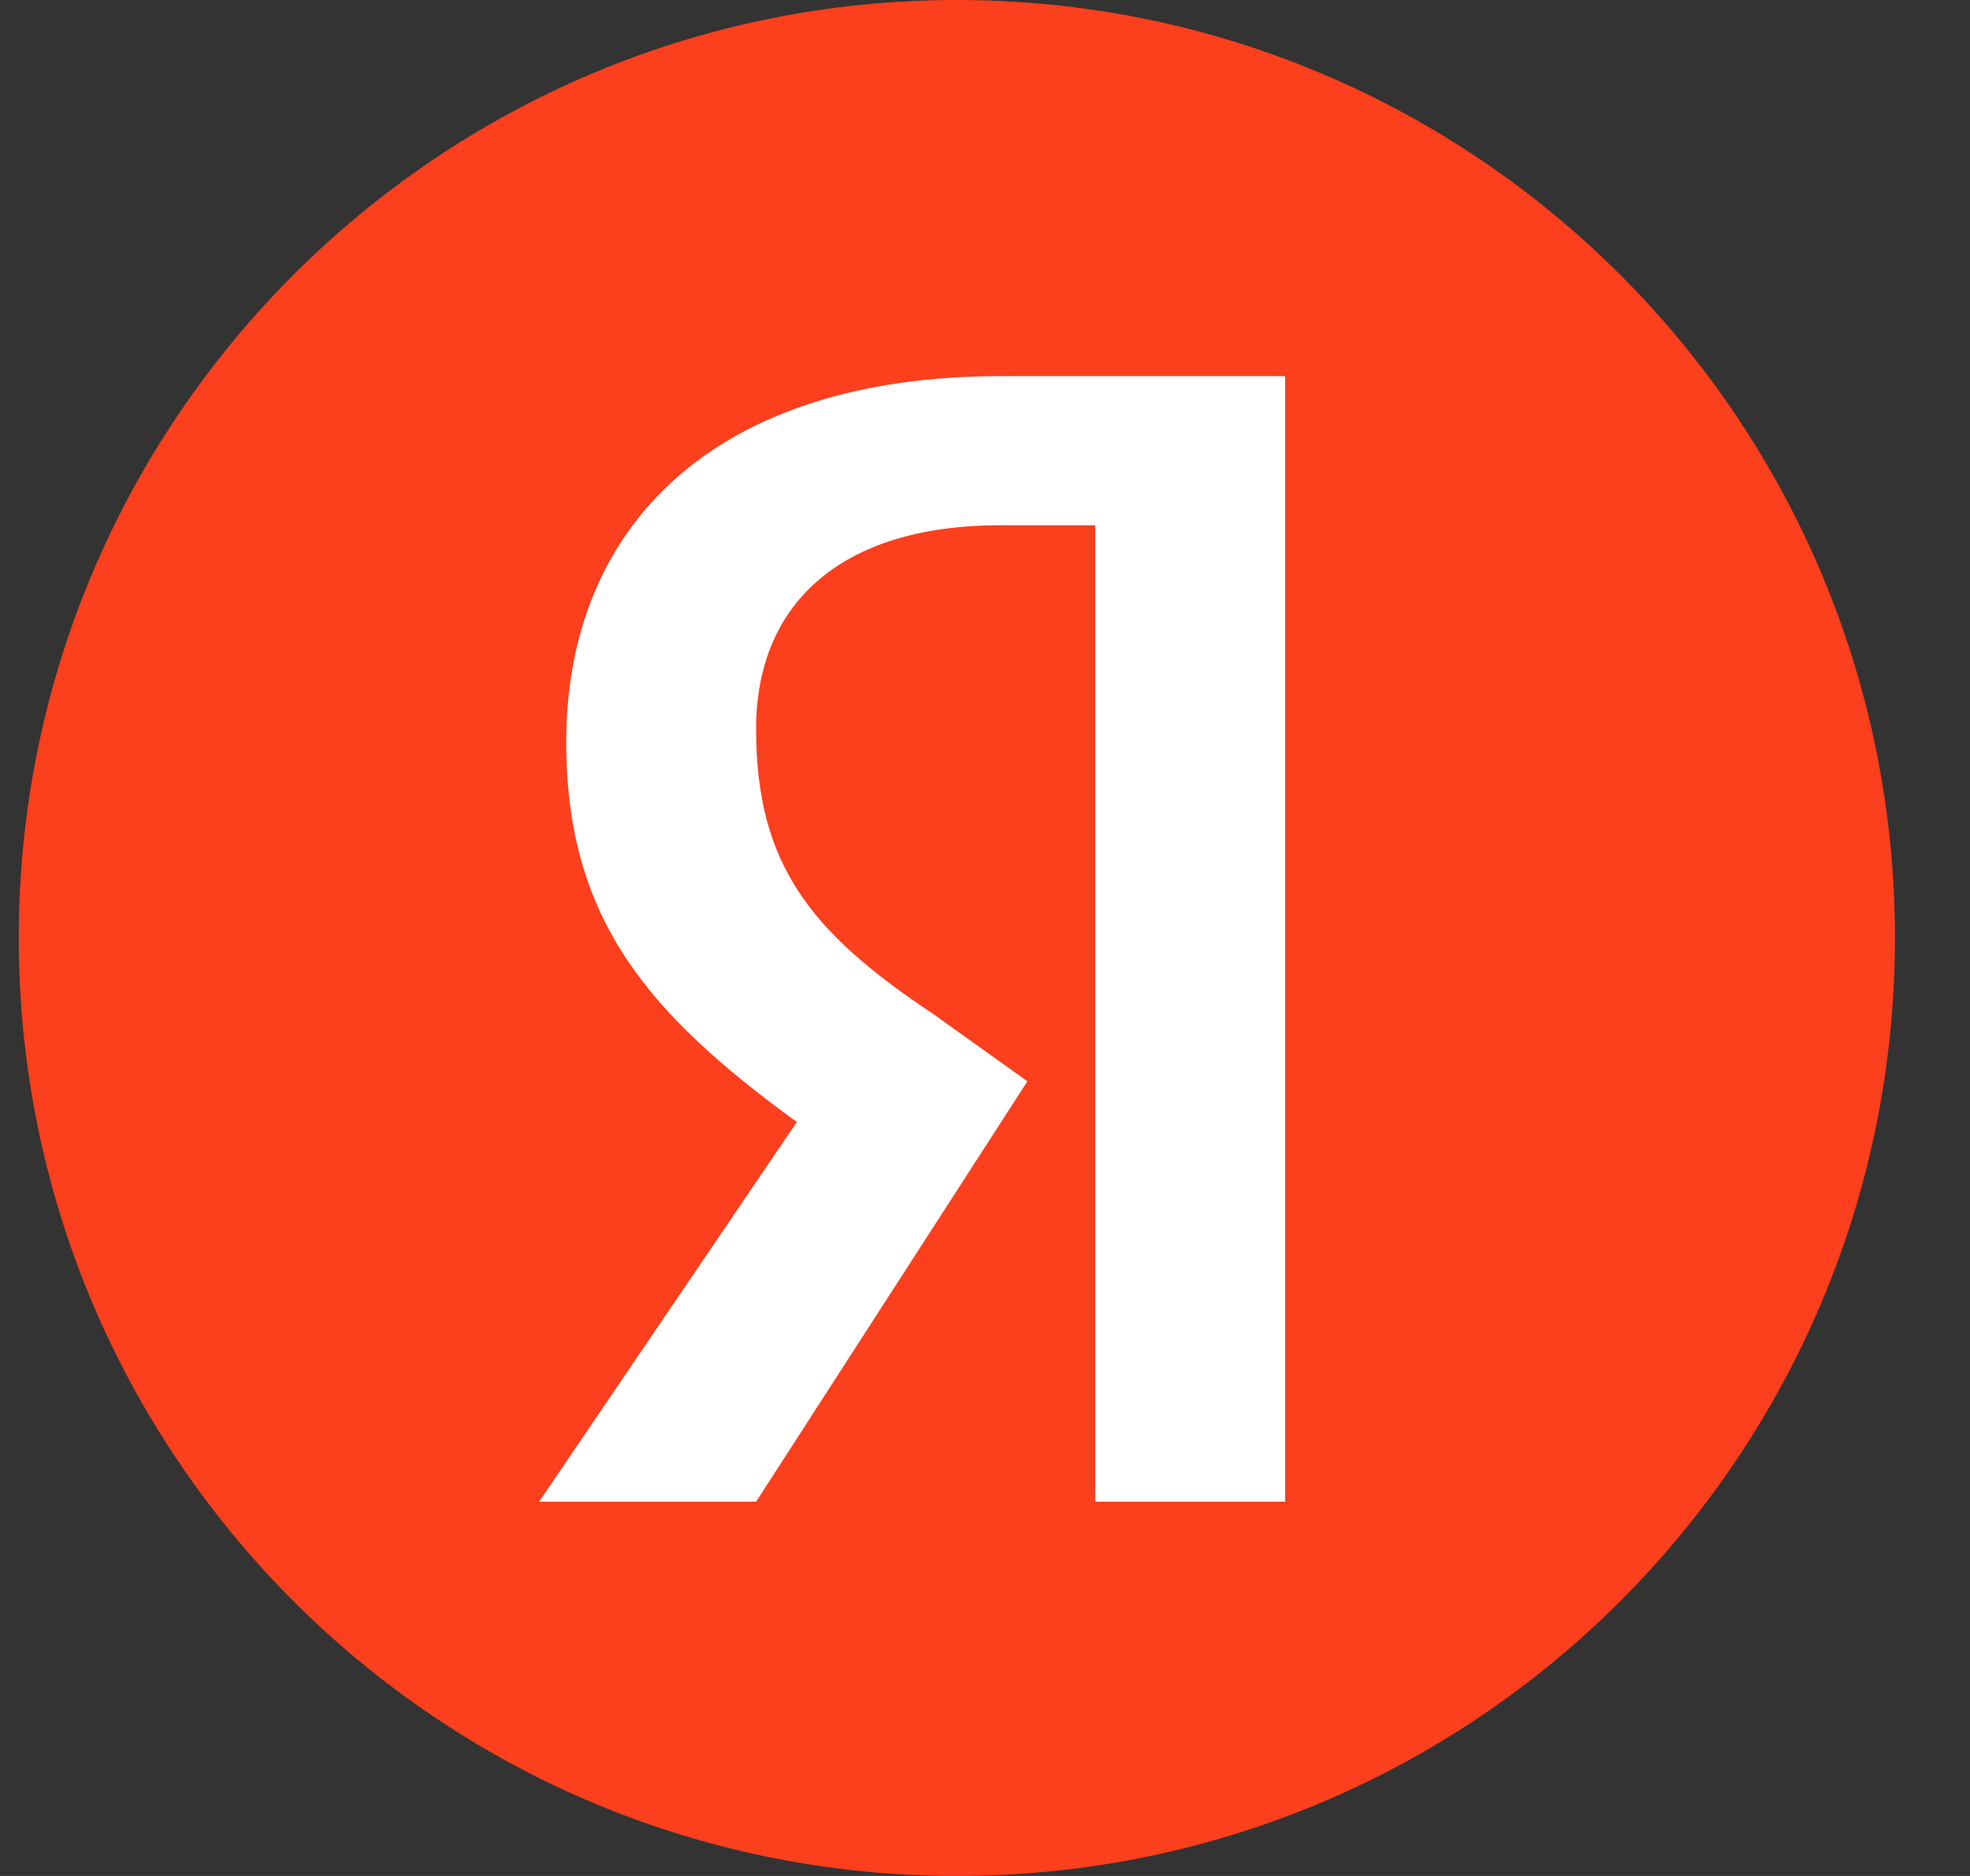<svg width="21" height="20" viewBox="0 0 21 20" fill="none" xmlns="http://www.w3.org/2000/svg">
<rect x="0" y="0" width="21" height="20" fill="#333333" stroke="none"/>
<g clip-path="url(#clip0_7924_182377)">
<path d="M20.2 10C20.2 4.477 15.723 0 10.2 0C4.677 0 0.2 4.477 0.2 10C0.2 15.523 4.677 20 10.2 20C15.723 20 20.2 15.523 20.2 10Z" fill="#FC3F1D"/>
<path d="M11.675 5.6H10.663C8.928 5.6 8.06 6.468 8.06 7.769C8.06 9.215 8.639 9.938 9.94 10.805L10.952 11.528L8.06 16.01H5.747L8.494 11.962C6.904 10.805 6.036 9.793 6.036 7.914C6.036 5.6 7.627 4.01 10.663 4.01H13.699V16.01H11.675V5.6Z" fill="white"/>
</g>
<defs>
<clipPath id="clip0_7924_182377">
<rect width="20" height="20" fill="white" transform="translate(0.2)"/>
</clipPath>
</defs>
</svg>
